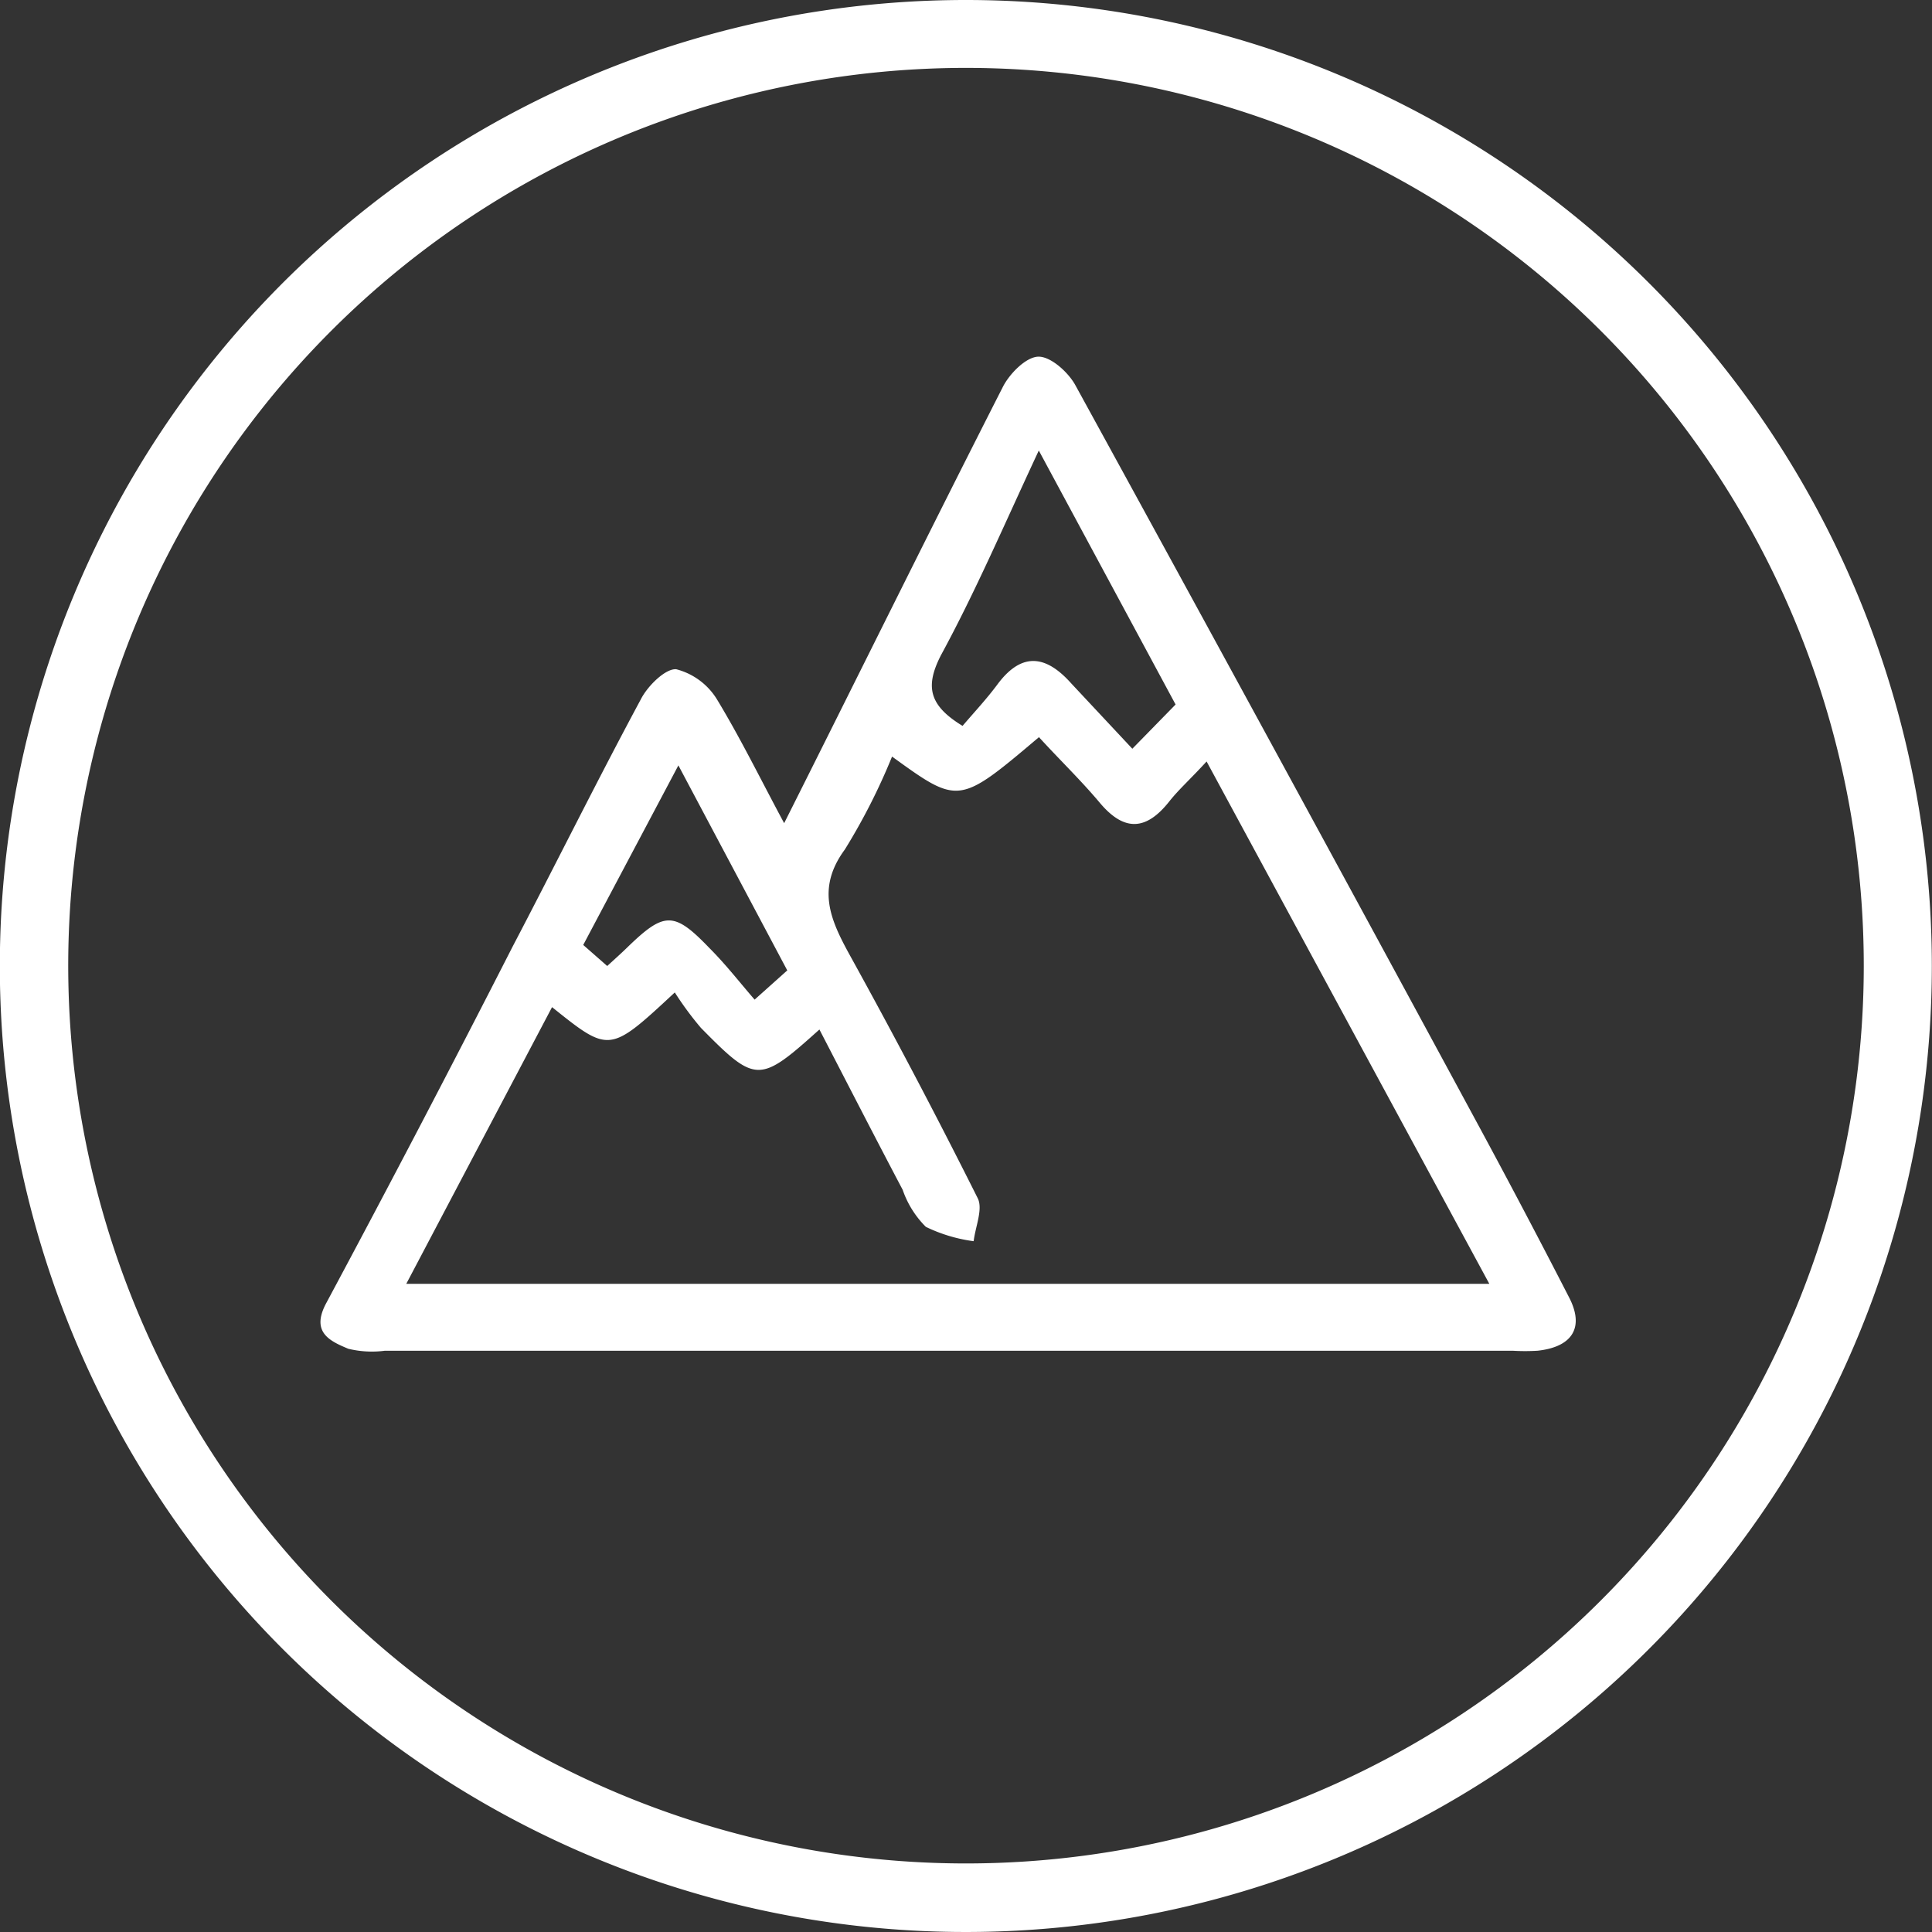 <?xml version="1.0" encoding="UTF-8"?> <svg xmlns="http://www.w3.org/2000/svg" id="Layer_1" data-name="Layer 1" viewBox="0 0 118.36 118.36" height="235" width="235"><rect x="0" y="0" width="118.36" height="118.36" fill="#333333" stroke="none"/><title>icon-climbing</title><path fill="#fff" d="M65.25,51.43c4.55-9.06,8.92-17.93,13.41-26.75.42-.81,1.42-1.82,2.17-1.83s1.81.94,2.25,1.73q12.47,22.74,24.81,45.56,2.76,5.11,5.42,10.29c1,1.88.24,3.09-1.91,3.32a12.85,12.85,0,0,1-1.52,0H40.79a6.13,6.13,0,0,1-2.24-.12c-1.13-.47-2.28-1-1.39-2.73Q43,70,48.61,59c2.62-5,5.16-10.14,7.85-15.14C56.89,43,58,41.94,58.64,42a4.14,4.14,0,0,1,2.52,1.89C62.6,46.27,63.83,48.79,65.25,51.43Zm43.2,28.22-17.32-32c-1,1.09-1.71,1.72-2.28,2.44-1.42,1.8-2.77,1.88-4.28.07-1.17-1.39-2.49-2.66-3.71-4-4.91,4.15-4.91,4.15-9,1.19a38,38,0,0,1-2.89,5.69c-1.76,2.39-.89,4.31.31,6.49q4.06,7.35,7.83,14.88c.33.67-.15,1.75-.25,2.63a9.55,9.55,0,0,1-2.93-.88,5.91,5.91,0,0,1-1.42-2.27c-1.71-3.24-3.38-6.5-5.1-9.82-3.68,3.31-3.89,3.32-7.26-.1a19.88,19.88,0,0,1-1.6-2.17c-4,3.72-4,3.72-7.52.9L42.1,79.65ZM76.18,45.47c.67-.79,1.49-1.66,2.18-2.6,1.52-2,3-1.66,4.48,0l3.74,4,2.65-2.71L80.85,28.6c-2.12,4.54-3.87,8.63-6,12.55C73.88,43.05,74.11,44.21,76.18,45.47ZM54.41,60.18c.47-.43.84-.76,1.19-1.1,2.3-2.24,2.89-2.27,5.07,0,1,1,1.86,2.11,2.77,3.16l2-1.79L58.77,47.89l-5.83,11Z" transform="translate(-17.21 -1)"></path><path fill="#fff" d="M76.39,1a59.18,59.18,0,1,0,59.17,59.18A59.18,59.18,0,0,0,76.39,1Zm0,114.16a55,55,0,1,1,55-54.95A55,55,0,0,1,76.41,115.16Z" transform="translate(-17.21 -1)"></path></svg> 